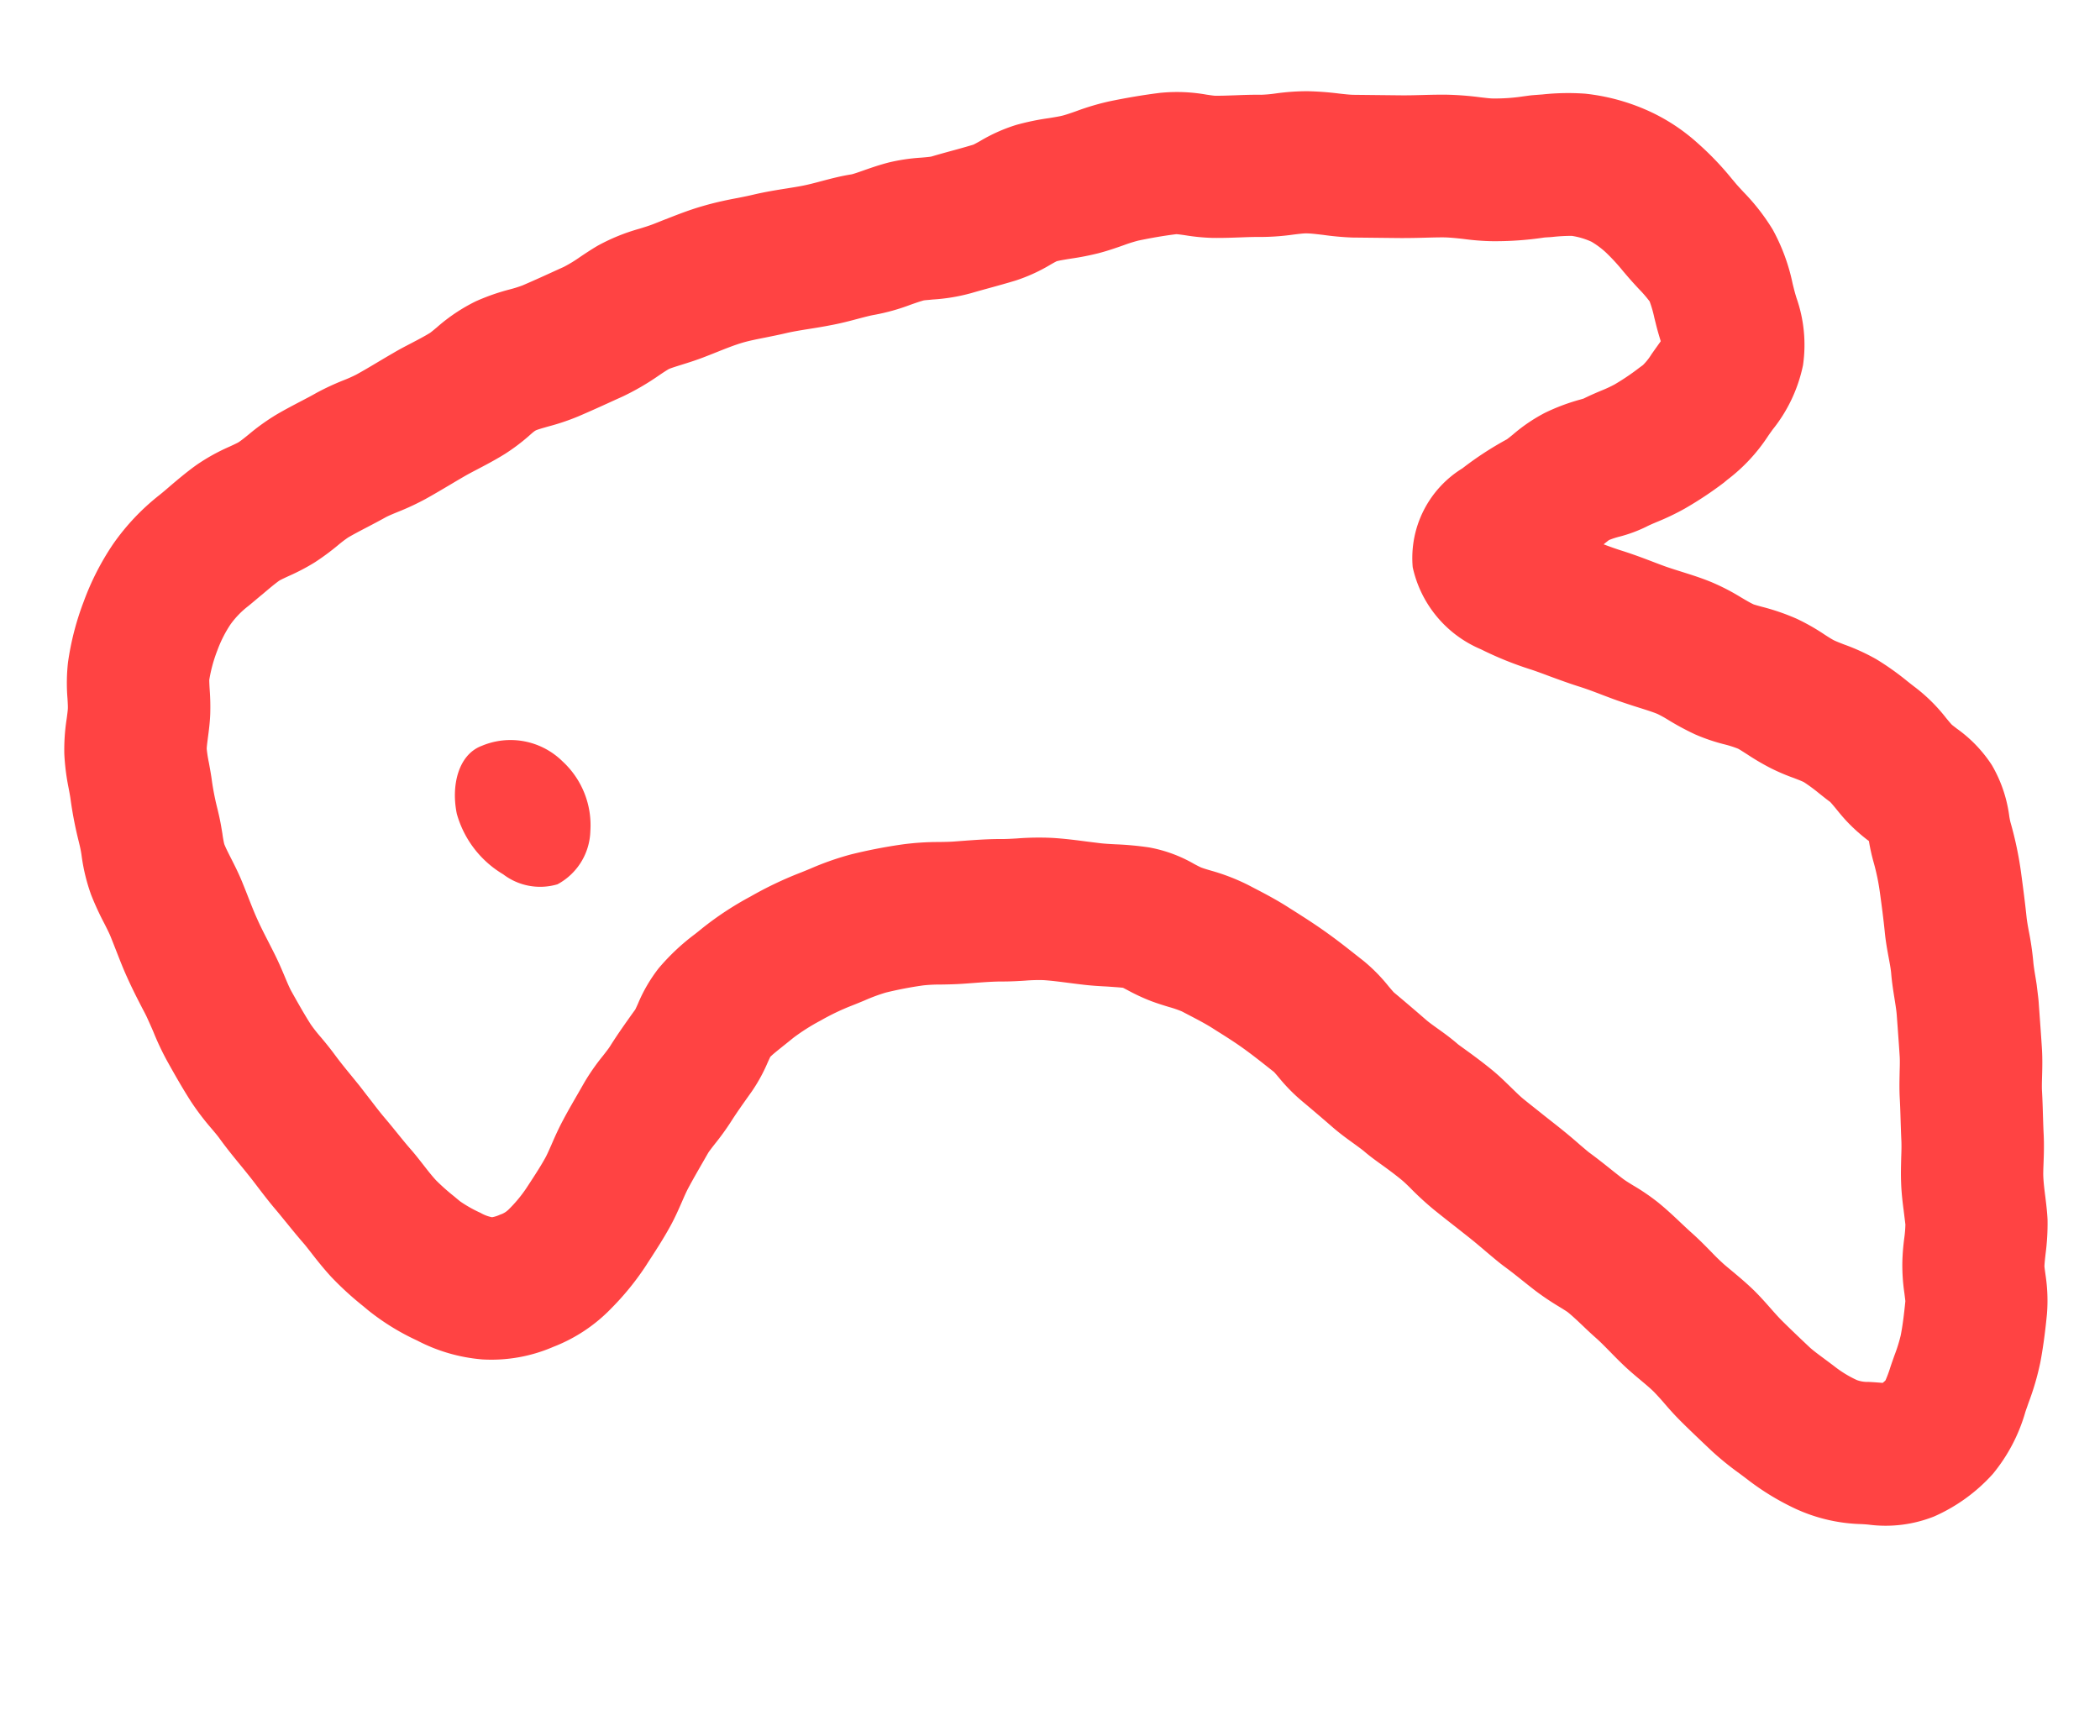 <svg xmlns="http://www.w3.org/2000/svg" xmlns:xlink="http://www.w3.org/1999/xlink" width="68.388" height="56.534" viewBox="0 0 68.388 56.534"><defs><clipPath id="a"><rect width="49.241" height="62.856" transform="translate(0 0)" fill="none"/></clipPath></defs><g transform="translate(6.001 56.534) rotate(-97)"><g clip-path="url(#a)"><path d="M16.647,62.856c-.12,0-.245,0-.374-.009l-.405-.02c-.332-.017-.666-.033-1-.053-.346-.02-.653-.066-.924-.107-.178-.027-.346-.052-.466-.06-.291-.019-.564-.044-.827-.069-.193-.017-.381-.035-.565-.048-.369-.026-.7-.079-.967-.122-.166-.027-.322-.052-.42-.059-.229-.018-.457-.016-.678-.015-.237,0-.482,0-.733-.019a7.521,7.521,0,0,1-1.1-.2c-.151-.036-.293-.07-.392-.085-.043-.005-.182,0-.283,0a5.488,5.488,0,0,1-1.266-.107c-.613-.137-1.105-.267-1.545-.408a8.726,8.726,0,0,1-1.256-.54c-.1-.048-.191-.095-.285-.14a5.569,5.569,0,0,1-1.878-1.3A5.62,5.62,0,0,1,.143,57.429a4.271,4.271,0,0,1,0-2.162c.015-.072.03-.145.042-.218a5.459,5.459,0,0,1,.759-2.071,8.337,8.337,0,0,1,1.115-1.413c.085-.086.17-.175.254-.263a9.63,9.63,0,0,1,.831-.8c.4-.331.784-.647,1.065-.867.253-.2.489-.361.7-.5.148-.1.287-.2.383-.273.126-.1.265-.23.413-.368s.346-.324.554-.495c.175-.144.347-.276.5-.392.179-.138.348-.267.484-.387.154-.136.3-.259.447-.378.182-.15.354-.292.5-.431.042-.041.148-.173.225-.271a8.8,8.8,0,0,1,.6-.693c.122-.124.249-.249.381-.378.184-.18.358-.351.529-.533.146-.155.311-.306.519-.5.175-.161.374-.343.577-.543l.37-.366c.211-.211.431-.43.654-.646a9.844,9.844,0,0,1,.758-.649c.131-.1.267-.213.339-.282.241-.231.448-.454.614-.634s.3-.319.441-.448c.071-.064.178-.18.291-.3.172-.186.385-.418.641-.648.315-.283.637-.579.958-.879A5.782,5.782,0,0,1,16.921,38c.074-.048.174-.113.215-.145l.092-.092c.275-.271.534-.528.77-.782s.461-.528.7-.823l.083-.1c.181-.219.361-.481.551-.758l.123-.178a3.521,3.521,0,0,0,.195-.4c.073-.165.156-.352.26-.551a6.392,6.392,0,0,1,.451-.724c.029-.042.066-.095.093-.136.034-.143.064-.312.1-.489.039-.223.084-.476.147-.74.041-.172.085-.343.128-.512.074-.29.144-.564.188-.8a5.341,5.341,0,0,0,.056-.592c.013-.221.029-.471.062-.737.037-.293.052-.609.067-.943.006-.12.011-.239.018-.357.014-.257.039-.494.061-.7a5.176,5.176,0,0,0,.043-.572,12.365,12.365,0,0,0-.083-1.238,5.647,5.647,0,0,0-.169-.717c-.041-.147-.081-.293-.118-.437a7.6,7.6,0,0,0-.357-1.064,6.742,6.742,0,0,0-.452-.955c-.074-.117-.147-.235-.219-.353-.1-.159-.226-.37-.305-.468-.044-.029-.118-.074-.175-.109a5.427,5.427,0,0,1-.862-.619l-.136-.124c-.274-.25-.533-.486-.776-.684a8.418,8.418,0,0,1-.645-.6c-.093-.093-.221-.221-.272-.259l-.287-.215c-.266-.2-.516-.387-.753-.554-.117-.083-.27-.174-.432-.269-.22-.131-.47-.278-.725-.461-.372-.267-.687-.531-.966-.764-.071-.06-.141-.119-.211-.176a8.876,8.876,0,0,1-1.249-1.291,5.249,5.249,0,0,1-1.025-2.039,5.072,5.072,0,0,1-.126-2.34,5.546,5.546,0,0,1,.87-2.036,7.706,7.706,0,0,1,1.167-1.459l.163-.153a10.239,10.239,0,0,1,1.076-.919c.333-.237.641-.421.888-.568.11-.067.225-.135.282-.174.26-.176.505-.33.742-.478.156-.1.309-.193.458-.291.294-.194.581-.362.835-.511.141-.082.28-.163.416-.248.112-.069.222-.138.331-.207.3-.19.611-.386.956-.577.1-.054.224-.136.357-.223a8.457,8.457,0,0,1,.966-.561c.468-.224.953-.425,1.411-.611a8.9,8.9,0,0,1,.977-.321c.17-.049.331-.1.467-.142s.258-.093.39-.141c.3-.111.642-.236,1.016-.351.314-.1.626-.176.927-.254.16-.041.324-.083.49-.128.1-.029.252-.083.409-.14a9.494,9.494,0,0,1,.972-.311A6.11,6.11,0,0,1,28.826.175c.129,0,.251-.009.335-.018L29.3.142a12.615,12.615,0,0,1,1.4-.1c.1,0,.23-.008.37-.017A7.455,7.455,0,0,1,32.208.019a6.5,6.5,0,0,1,1.136.217c.124.032.253.066.326.078s.209.021.34.029A6.112,6.112,0,0,1,35.153.5a9.113,9.113,0,0,1,1.91.751,8.646,8.646,0,0,1,1.73,1.167,7.436,7.436,0,0,1,1.412,1.7c.085.138.174.272.261.4.179.273.382.582.566.92a6.39,6.39,0,0,1,.462,1.141c.035.11.084.261.107.31.041.087.123.219.21.358a7.121,7.121,0,0,1,.533.976c.13.3.237.588.342.865.068.181.132.352.2.513a8.225,8.225,0,0,1,.3.924,4.565,4.565,0,0,0,.135.441c.094.234.2.478.315.737.078.177.157.356.234.539.1.226.178.441.256.648.085.225.165.438.249.62.019.038.095.157.151.243a5.741,5.741,0,0,1,.687,1.358,6.992,6.992,0,0,1,.251,1.145,4.048,4.048,0,0,0,.079.432c.113.39.24.791.363,1.18l.072.23a4.452,4.452,0,0,0,.257.566c.091.18.193.383.288.6a6.37,6.37,0,0,1,.389,1.43c.03.165.058.322.09.449s.061.237.093.357c.1.4.223.846.3,1.343.067.411.1.8.121,1.146.014.187.027.363.045.522.044.4.057.776.069,1.107.007.191.013.371.025.53.014.19.042.4.073.619.043.315.088.641.1,1,.005.063.046.254.077.393.051.233.115.523.158.847a6.128,6.128,0,0,1,.029,1.068c-.005.121-.011.286-.005.344.037.22.072.453.106.689s.071.481.111.711c.016.052.061.161.094.243a5.445,5.445,0,0,1,.375,1.226,8.162,8.162,0,0,1,.089,1.075c.007.179.013.349.028.462s.052.29.091.464a8.225,8.225,0,0,1,.184,1.1c.047.574.072,1.133.073,1.664a5.481,5.481,0,0,1-.241,1.5c-.026.093-.061.221-.069.268-.028.2-.046.426-.067.661-.022.268-.046.546-.086.839a4.291,4.291,0,0,0-.015.477,7.5,7.5,0,0,1-.054,1.037,9.9,9.9,0,0,1-.2,1.006c-.044.184-.085.359-.1.474l-.2,1.494c-.033.243-.057.495-.08.737s-.049.5-.083.76a10.111,10.111,0,0,1-.222,1.1c-.033.137-.075.308-.083.374a6.091,6.091,0,0,0-.055,1.012c0,.1.005.2,0,.321-.005.1-.009.2-.014.3a7.811,7.811,0,0,1-.146,1.393,6.766,6.766,0,0,1-.736,1.853,6.214,6.214,0,0,1-1.311,1.582,9.683,9.683,0,0,1-1.278.956l-.2.13c-.08.054-.175.123-.275.195a6.853,6.853,0,0,1-1.337.8,6.319,6.319,0,0,1-1.83.429l-.218.027c-.082.011-.165.025-.247.039a4.616,4.616,0,0,1-2.211-.055,4.941,4.941,0,0,1-1.961-1.239l-.068-.062c-.035-.033-.072-.065-.11-.1a5.689,5.689,0,0,1-1.268-1.509L34.4,54.74a11.914,11.914,0,0,1-.69-1.382,8.094,8.094,0,0,1-.315-.939c-.041-.142-.072-.253-.113-.364a4.58,4.58,0,0,1-.211-.883A2.637,2.637,0,0,0,33,50.8c-.024-.044-.075-.126-.118-.193-.1.191-.192.374-.271.547-.175.384-.345.705-.495.988-.071.134-.138.261-.2.384-.08.162-.153.324-.231.495-.137.3-.278.613-.463.939a7.164,7.164,0,0,1-.6.877c-.111.145-.208.27-.276.379-.023.046-.074.169-.111.26a7.3,7.3,0,0,1-.523,1.073,6.82,6.82,0,0,1-.621.837c-.093.111-.189.226-.235.3s-.108.187-.171.306a6.706,6.706,0,0,1-.6.974,8.912,8.912,0,0,1-.832.913c-.083.082-.166.164-.246.247a5.536,5.536,0,0,1-1.1.862c-.09.058-.183.117-.235.156-.031.026-.1.1-.149.147a4.38,4.38,0,0,1-1.32.989,4.429,4.429,0,0,1-1.69.359c-.083,0-.2.01-.237.016a11.648,11.648,0,0,1-1.7.142c-.451.005-.934.01-1.46,0-.1,0-.263.007-.431.018a9.547,9.547,0,0,1-.993.023c-.126-.005-.3,0-.477.008s-.36.014-.561.014m-6.437-5.2c.241,0,.532,0,.852.029.286.023.555.066.793.1.205.033.4.063.565.075.214.016.434.036.659.056.244.023.475.044.7.059.316.021.6.064.856.1.19.029.369.056.5.064.316.019.634.034.951.05l.413.02c.143.007.329,0,.526-.007.249-.009.53-.02.834-.008.14.006.326-.006.523-.018.244-.015.521-.032.822-.025.453.01.874.006,1.3,0a7.209,7.209,0,0,0,1.026-.084,6.3,6.3,0,0,1,.7-.067,5.7,5.7,0,0,1,.606-.547c.2-.157.4-.283.562-.384.088-.056.207-.132.253-.169.1-.108.213-.216.321-.323a5.62,5.62,0,0,0,.417-.441c.037-.05.123-.211.185-.328.1-.2.234-.439.4-.689a7.964,7.964,0,0,1,.541-.708c.081-.1.19-.227.222-.278a3.485,3.485,0,0,0,.195-.426,6.12,6.12,0,0,1,.439-.906,8.783,8.783,0,0,1,.566-.8,3.878,3.878,0,0,0,.24-.329c.083-.146.172-.342.276-.57.086-.19.184-.4.3-.637.083-.169.171-.334.255-.494.127-.238.257-.484.375-.744.147-.321.305-.626.445-.9.091-.173.176-.338.251-.491l.029-.061a11.325,11.325,0,0,1,.86-1.553A3.775,3.775,0,0,1,32.9,44.345a3.429,3.429,0,0,1,3,2,10.752,10.752,0,0,1,.761,1.551c.023.044.086.145.133.219a5.449,5.449,0,0,1,.572,1.115,6.626,6.626,0,0,1,.29,1.2c.006.038.012.074.018.109.083.236.141.44.188.607a4.218,4.218,0,0,0,.146.451,7.65,7.65,0,0,0,.439.86l.074.132a1.852,1.852,0,0,0,.314.318l.156.141.075.069.155.142.1-.017c.122-.021.259-.044.409-.063l.279-.034a3.782,3.782,0,0,0,.544-.087,4.006,4.006,0,0,0,.447-.3c.124-.089.264-.19.414-.291l.216-.143a6.543,6.543,0,0,0,.683-.489,2.746,2.746,0,0,0,.4-.42,2.385,2.385,0,0,0,.267-.611,5.7,5.7,0,0,0,.042-.592c0-.1.009-.194.014-.294V49.9a10.706,10.706,0,0,1,.093-1.724,7.931,7.931,0,0,1,.177-.868c.053-.219.1-.427.13-.619.023-.168.042-.369.063-.583.026-.274.056-.585.1-.919l.2-1.495A9.417,9.417,0,0,1,44,42.766c.049-.206.1-.4.117-.556.01-.077.01-.254.01-.41a7.812,7.812,0,0,1,.058-1.1c.024-.178.042-.386.061-.607.023-.269.049-.574.093-.9a6.57,6.57,0,0,1,.19-.864c.028-.1.065-.239.076-.3,0-.4-.02-.819-.057-1.257a4.859,4.859,0,0,0-.093-.5c-.054-.246-.115-.526-.157-.84a8.963,8.963,0,0,1-.065-.912c-.007-.181-.013-.353-.028-.467-.018-.054-.063-.165-.1-.248a5.556,5.556,0,0,1-.363-1.167c-.052-.3-.094-.586-.135-.862-.03-.206-.06-.409-.093-.608a6.072,6.072,0,0,1-.054-1.281c0-.1.009-.234.006-.288-.018-.128-.052-.285-.089-.452a6.772,6.772,0,0,1-.181-1.192c-.005-.135-.034-.341-.063-.558-.038-.271-.08-.577-.1-.917-.018-.243-.026-.475-.034-.7-.01-.275-.02-.535-.045-.764s-.043-.47-.06-.69c-.02-.272-.039-.53-.073-.737-.045-.279-.126-.586-.212-.911-.037-.14-.073-.278-.107-.415-.068-.272-.114-.522-.154-.743-.028-.152-.065-.359-.09-.436-.041-.093-.1-.214-.166-.342a8.246,8.246,0,0,1-.538-1.257l-.071-.228c-.131-.413-.266-.84-.394-1.282a7.573,7.573,0,0,1-.209-1.018c-.022-.138-.05-.324-.072-.4s-.118-.2-.184-.3a6.493,6.493,0,0,1-.461-.809c-.154-.333-.273-.648-.378-.927-.064-.17-.124-.33-.182-.466-.071-.166-.142-.329-.214-.492-.121-.277-.248-.564-.367-.86a8.392,8.392,0,0,1-.307-.945c-.046-.168-.09-.327-.128-.42-.087-.215-.165-.421-.24-.62-.089-.239-.174-.464-.261-.666a4.109,4.109,0,0,0-.208-.356,8.081,8.081,0,0,1-.458-.809,6.883,6.883,0,0,1-.34-.895c-.039-.122-.092-.288-.119-.342-.092-.168-.227-.374-.37-.591-.1-.161-.214-.327-.327-.509a2.862,2.862,0,0,0-.52-.644,4.045,4.045,0,0,0-.791-.53A4.785,4.785,0,0,0,34.037,5c-.056-.009-.206-.019-.316-.026a7.5,7.5,0,0,1-.811-.082c-.281-.047-.534-.113-.737-.166-.126-.032-.3-.077-.359-.083a4.181,4.181,0,0,0-.457.015c-.192.011-.409.025-.646.026a8.833,8.833,0,0,0-.9.07l-.148.016c-.244.027-.463.035-.656.043-.12,0-.283.01-.346.02-.137.035-.311.1-.495.166-.227.082-.486.176-.773.255-.188.051-.374.1-.555.146-.263.068-.512.132-.727.2-.252.077-.506.17-.775.269-.154.056-.306.112-.455.164-.267.094-.513.164-.731.226-.2.056-.381.108-.5.155-.409.167-.806.33-1.16.5a4.8,4.8,0,0,0-.443.268c-.185.121-.4.257-.636.39s-.469.278-.724.44l-.37.232c-.167.1-.339.2-.512.305-.223.131-.433.254-.624.38s-.372.239-.551.351c-.211.132-.411.257-.6.387-.165.111-.336.213-.5.312-.195.117-.4.238-.58.368a6.988,6.988,0,0,0-.585.516l-.182.171a4.226,4.226,0,0,0-.457.619,1.181,1.181,0,0,0-.186.354,1.045,1.045,0,0,0,.052.27.682.682,0,0,0,.136.3,4.454,4.454,0,0,0,.607.646l.237.2c.238.2.462.386.693.552.089.064.232.148.382.238.224.132.478.282.75.474.289.2.577.421.856.63l.277.207a7.005,7.005,0,0,1,.781.7c.112.112.217.218.294.28.344.28.663.572.972.854l.107.1c.038.026.117.074.176.11a5.047,5.047,0,0,1,1.063.807,7.123,7.123,0,0,1,.965,1.314c.054.09.109.179.166.268a10.382,10.382,0,0,1,.829,1.677,12.117,12.117,0,0,1,.572,1.709c.028.11.059.221.09.333a9.44,9.44,0,0,1,.3,1.372,16.9,16.9,0,0,1,.119,1.7,8.727,8.727,0,0,1-.067,1.19c-.018.169-.035.328-.043.467l-.015.32c-.019.389-.039.83-.1,1.3-.015.121-.025.279-.036.446a9.155,9.155,0,0,1-.124,1.155c-.072.389-.165.752-.255,1.1-.037.147-.075.3-.111.444-.031.13-.06.294-.091.468a10.175,10.175,0,0,1-.235,1.077,4.542,4.542,0,0,1-.711,1.385c-.053.076-.126.181-.147.221-.038.072-.086.18-.137.3a6.767,6.767,0,0,1-.619,1.155l-.114.165c-.227.331-.485.706-.8,1.081l-.081.1c-.275.334-.559.679-.885,1.03-.3.326-.61.63-.907.924l-.106.106a5.572,5.572,0,0,1-.938.723c-.073.048-.172.113-.211.142-.338.316-.678.628-1.01.927-.094.084-.209.209-.331.341-.169.185-.361.393-.592.6-.039.04-.089.094-.148.158-.186.2-.468.506-.809.833-.228.219-.46.4-.665.566-.159.127-.309.246-.412.346-.208.2-.414.407-.613.6l-.387.384c-.262.258-.5.479-.7.656-.1.093-.241.221-.282.263-.23.245-.455.465-.654.66-.11.108-.217.213-.32.318-.078.079-.175.2-.278.33a6.967,6.967,0,0,1-.65.736c-.267.255-.523.467-.75.654-.12.1-.234.194-.332.28-.256.226-.508.419-.731.589-.134.1-.261.2-.377.3-.091.075-.2.182-.327.3-.2.187-.427.4-.7.62-.222.175-.444.328-.64.462-.165.113-.32.219-.454.325-.243.19-.6.482-.959.78-.114.095-.279.27-.439.438-.109.114-.217.228-.327.339a3.629,3.629,0,0,0-.486.625,1.014,1.014,0,0,0-.105.369c-.02.12-.044.239-.068.358-.006.03-.013.062-.019.094a.908.908,0,0,0,.069.1,3.86,3.86,0,0,0,.4.207c.127.06.255.124.385.189a5.054,5.054,0,0,0,.6.272c.3.1.646.187,1.1.29.056,0,.175,0,.263,0a6.246,6.246,0,0,1,.994.055c.3.044.553.1.781.159a3.972,3.972,0,0,0,.437.091c.041,0,.184,0,.289,0h.217M23.667,56.9ZM4.716,56.371Zm38.33-6.509v0m-6.378-1.95v0m-19.385-3.99-.01.009.01-.009m1.965-1.9,0,0,0,0m27.386-2.515h0Zm-2.429-5.437h0M19.65,21.652h0" fill="#ff4343"/><path d="M26.58,13.73a3.338,3.338,0,0,1,2.141-1.261c.94-.078,1.911.285,2.1,1.079A2.411,2.411,0,0,1,30,16.092a2.825,2.825,0,0,1-2.364.625,2.031,2.031,0,0,1-1.592-1.274,1.981,1.981,0,0,1,.536-1.713" fill="#ff4343"/></g></g></svg>